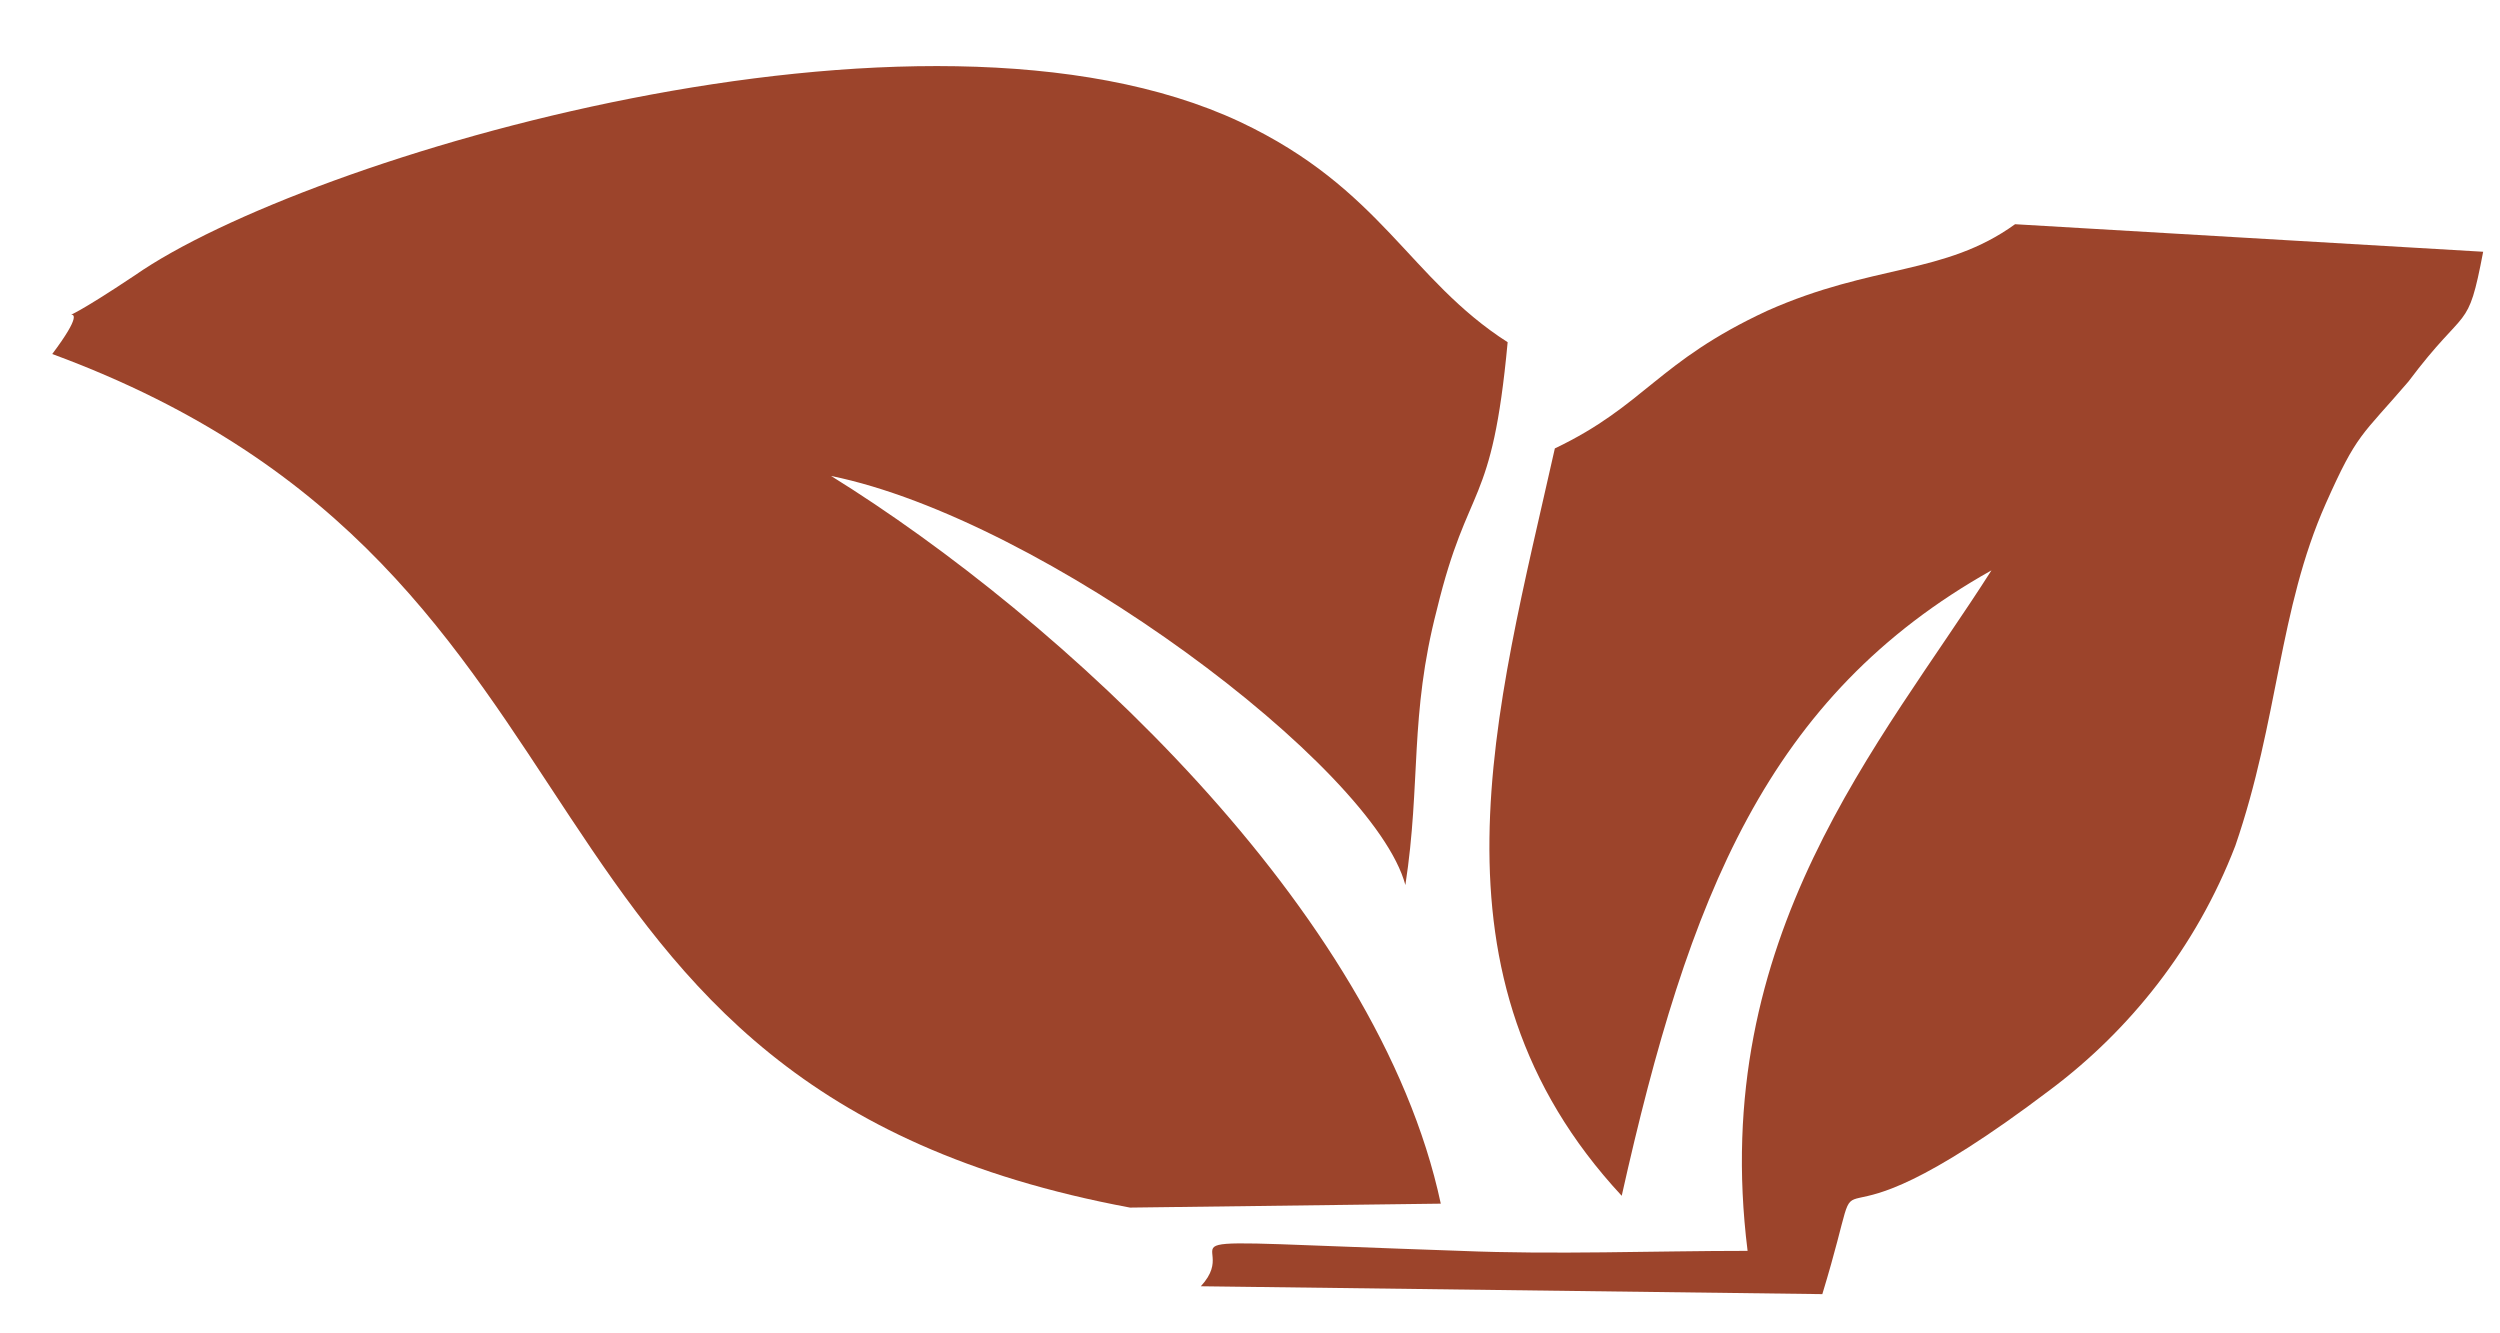 <?xml version="1.0" encoding="UTF-8"?>
<!DOCTYPE svg PUBLIC "-//W3C//DTD SVG 1.1//EN" "http://www.w3.org/Graphics/SVG/1.1/DTD/svg11.dtd">
<!-- Creator: CorelDRAW Home & Student 2014 -->
<svg xmlns="http://www.w3.org/2000/svg" xml:space="preserve" width="6.35mm" height="3.387mm" version="1.1" style="shape-rendering:geometricPrecision; text-rendering:geometricPrecision; image-rendering:optimizeQuality; fill-rule:evenodd; clip-rule:evenodd"
viewBox="0 0 635 339"
 xmlns:xlink="http://www.w3.org/1999/xlink">
 <defs>
  <style type="text/css">
   <![CDATA[
    .fil0 {fill:#9C442B}
   ]]>
  </style>
 </defs>
 <g id="Camada_x0020_1">
  <g id="_298940048">
   <path class="fil0" d="M287 307l79 -1c-16,-75 -97,-149 -155,-185 54,11 138,74 146,104 4,-26 1,-43 8,-70 8,-33 14,-25 18,-68 -25,-16 -32,-39 -68,-56 -81,-38 -238,9 -281,39 -30,20 -6,0 -21,20 152,56 108,186 274,217z"/>
   <path class="fil0" d="M395 114c-15,67 -35,134 17,190 17,-76 37,-127 94,-159 -28,44 -72,93 -62,173 -24,0 -49,1 -73,0 -88,-3 -54,-4 -66,9l158 2c14,-46 -8,-2 58,-52 20,-15 37,-36 47,-62 11,-32 11,-60 23,-87 8,-18 9,-17 21,-31 15,-20 15,-12 19,-33l-119 -7c-18,13 -36,10 -63,22 -28,13 -31,24 -54,35z"/>
  </g>
 </g>
</svg>

